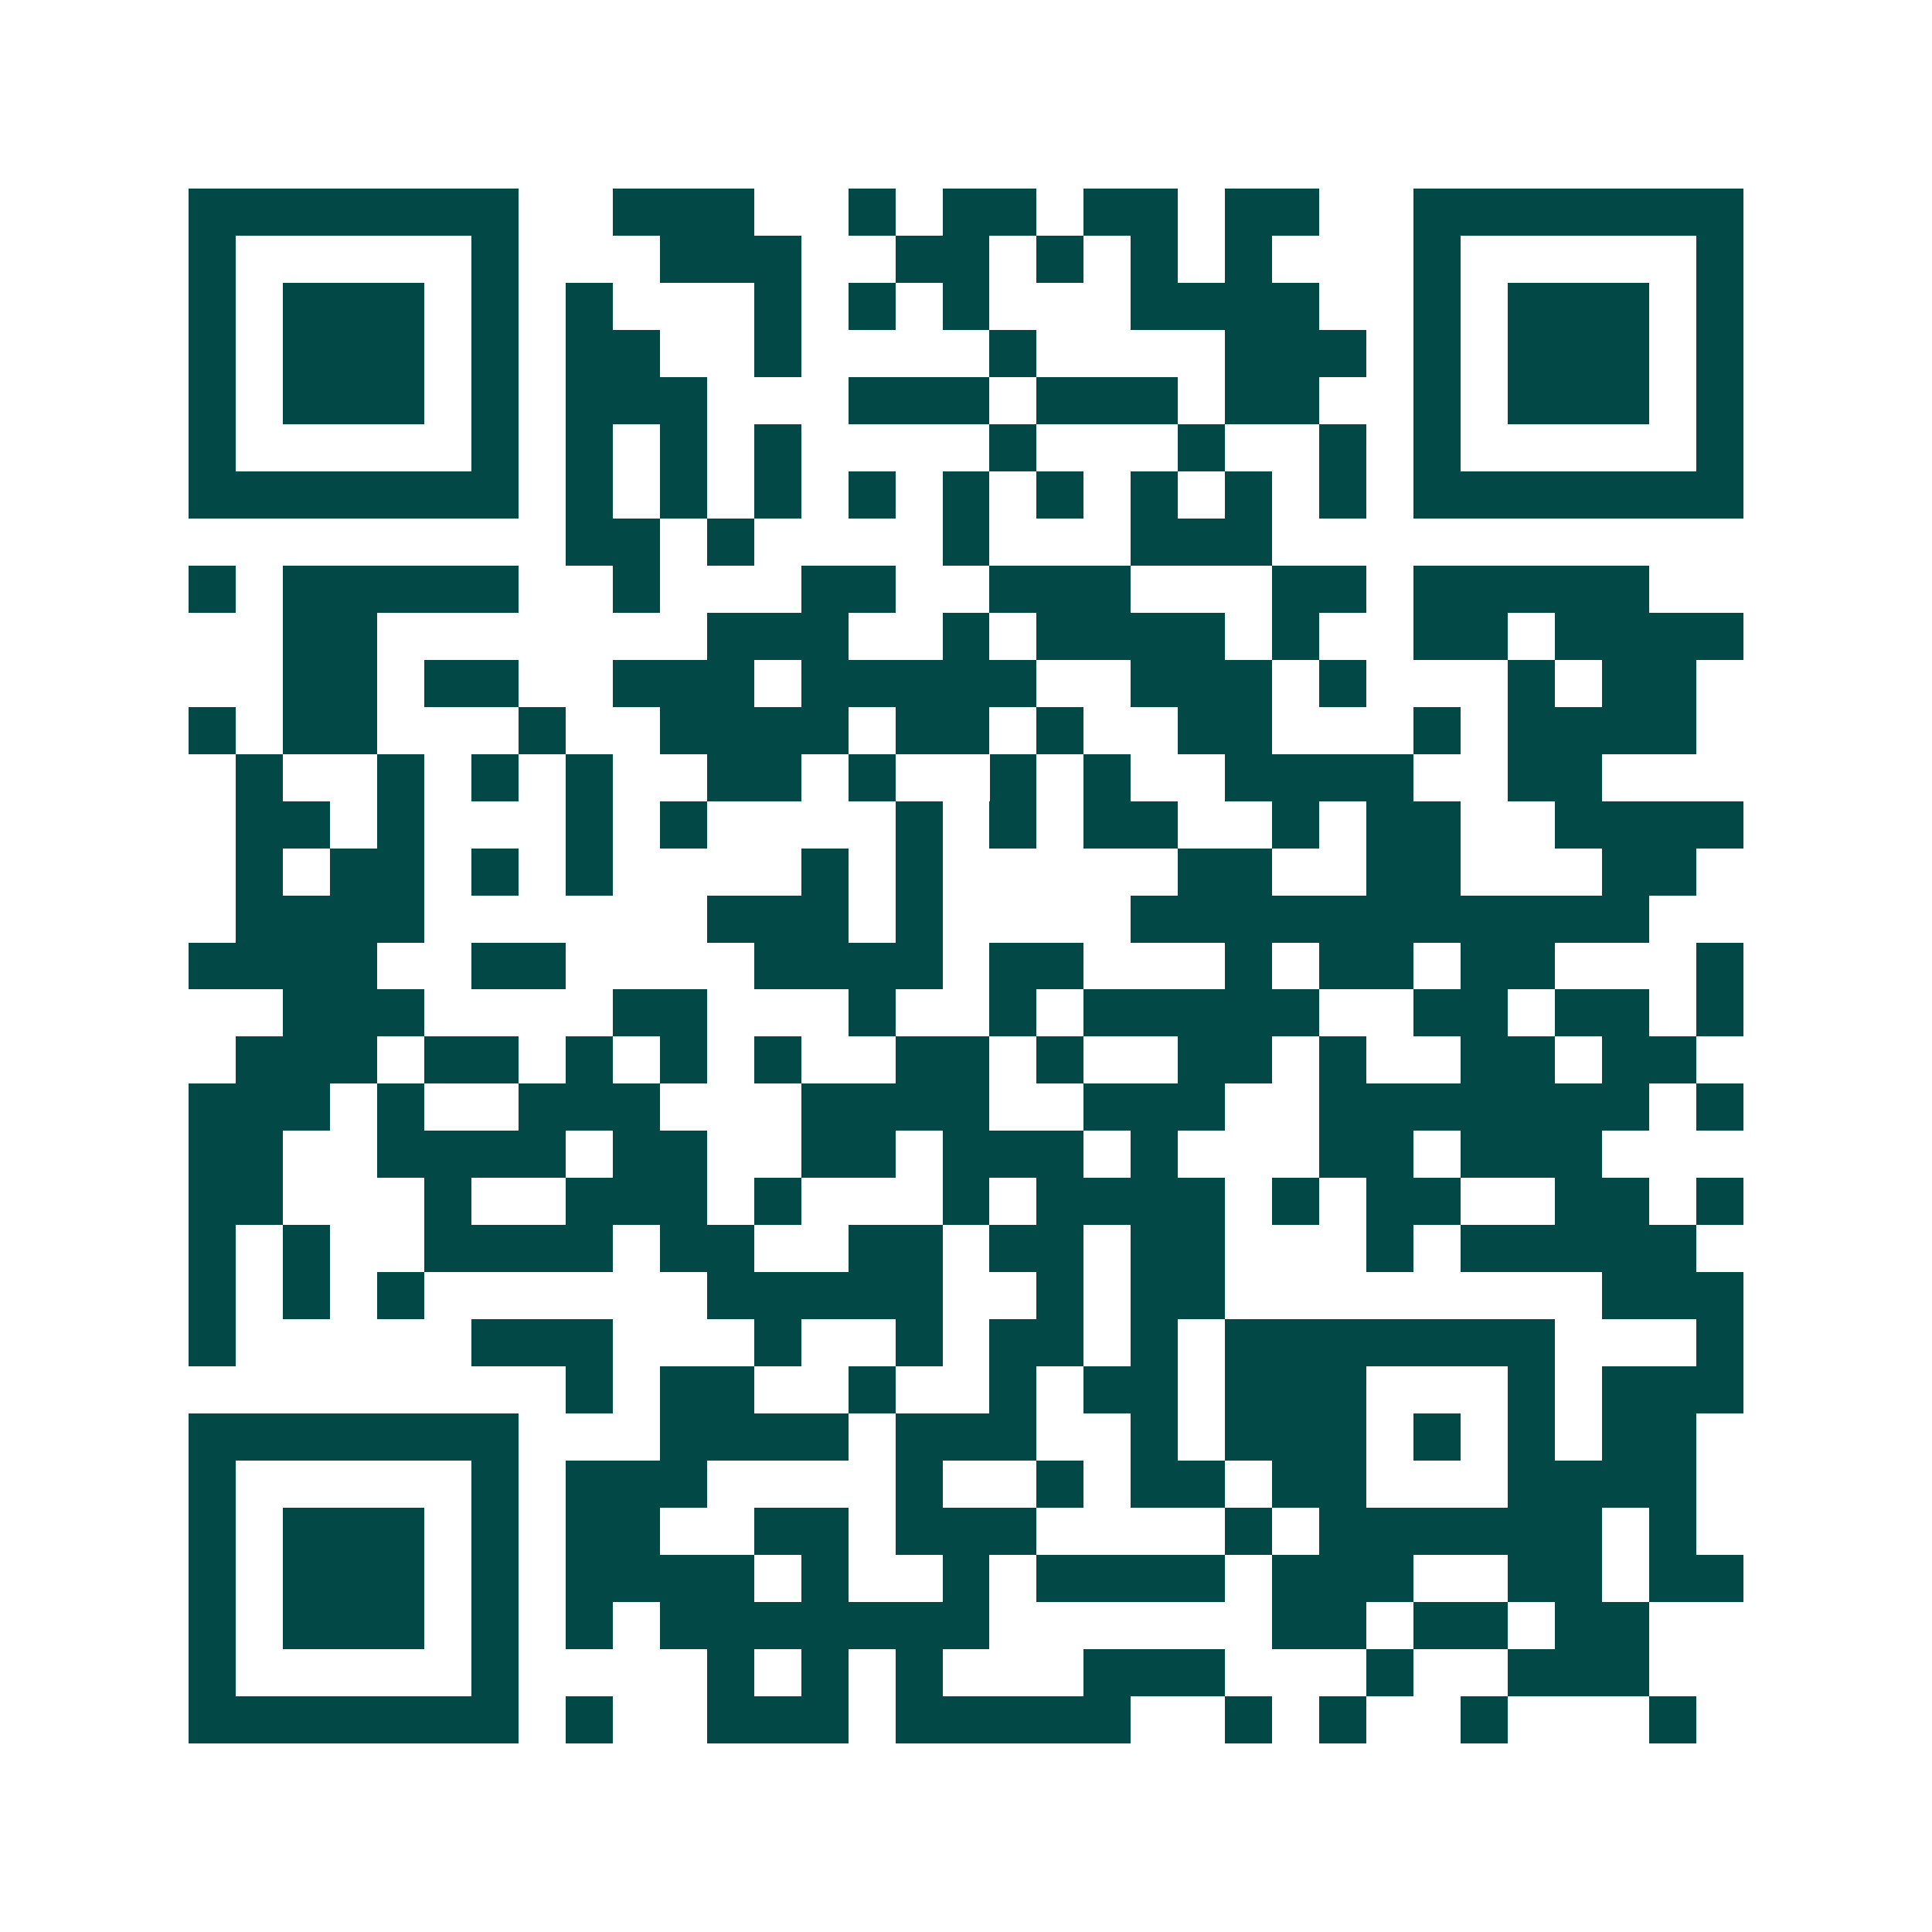 <svg xmlns="http://www.w3.org/2000/svg" width="200" height="200" viewBox="0 0 41 41" shape-rendering="crispEdges"><path fill="#ffffff" d="M0 0h41v41H0z"/><path stroke="#014847" d="M4 4.5h7m2 0h3m2 0h1m1 0h2m1 0h2m1 0h2m2 0h7M4 5.5h1m5 0h1m3 0h3m2 0h2m1 0h1m1 0h1m1 0h1m3 0h1m5 0h1M4 6.5h1m1 0h3m1 0h1m1 0h1m3 0h1m1 0h1m1 0h1m3 0h4m2 0h1m1 0h3m1 0h1M4 7.5h1m1 0h3m1 0h1m1 0h2m2 0h1m4 0h1m4 0h3m1 0h1m1 0h3m1 0h1M4 8.5h1m1 0h3m1 0h1m1 0h3m3 0h3m1 0h3m1 0h2m2 0h1m1 0h3m1 0h1M4 9.5h1m5 0h1m1 0h1m1 0h1m1 0h1m4 0h1m3 0h1m2 0h1m1 0h1m5 0h1M4 10.5h7m1 0h1m1 0h1m1 0h1m1 0h1m1 0h1m1 0h1m1 0h1m1 0h1m1 0h1m1 0h7M12 11.5h2m1 0h1m4 0h1m3 0h3M4 12.5h1m1 0h5m2 0h1m3 0h2m2 0h3m3 0h2m1 0h5M6 13.5h2m7 0h3m2 0h1m1 0h4m1 0h1m2 0h2m1 0h4M6 14.5h2m1 0h2m2 0h3m1 0h5m2 0h3m1 0h1m3 0h1m1 0h2M4 15.5h1m1 0h2m3 0h1m2 0h4m1 0h2m1 0h1m2 0h2m3 0h1m1 0h4M5 16.5h1m2 0h1m1 0h1m1 0h1m2 0h2m1 0h1m2 0h1m1 0h1m2 0h4m2 0h2M5 17.5h2m1 0h1m3 0h1m1 0h1m4 0h1m1 0h1m1 0h2m2 0h1m1 0h2m2 0h4M5 18.5h1m1 0h2m1 0h1m1 0h1m4 0h1m1 0h1m5 0h2m2 0h2m3 0h2M5 19.5h4m6 0h3m1 0h1m4 0h11M4 20.5h4m2 0h2m4 0h4m1 0h2m3 0h1m1 0h2m1 0h2m3 0h1M6 21.5h3m4 0h2m3 0h1m2 0h1m1 0h5m2 0h2m1 0h2m1 0h1M5 22.5h3m1 0h2m1 0h1m1 0h1m1 0h1m2 0h2m1 0h1m2 0h2m1 0h1m2 0h2m1 0h2M4 23.5h3m1 0h1m2 0h3m3 0h4m2 0h3m2 0h7m1 0h1M4 24.5h2m2 0h4m1 0h2m2 0h2m1 0h3m1 0h1m3 0h2m1 0h3M4 25.5h2m3 0h1m2 0h3m1 0h1m3 0h1m1 0h4m1 0h1m1 0h2m2 0h2m1 0h1M4 26.5h1m1 0h1m2 0h4m1 0h2m2 0h2m1 0h2m1 0h2m3 0h1m1 0h5M4 27.5h1m1 0h1m1 0h1m6 0h5m2 0h1m1 0h2m8 0h3M4 28.5h1m5 0h3m3 0h1m2 0h1m1 0h2m1 0h1m1 0h7m3 0h1M12 29.5h1m1 0h2m2 0h1m2 0h1m1 0h2m1 0h3m3 0h1m1 0h3M4 30.5h7m3 0h4m1 0h3m2 0h1m1 0h3m1 0h1m1 0h1m1 0h2M4 31.5h1m5 0h1m1 0h3m4 0h1m2 0h1m1 0h2m1 0h2m3 0h4M4 32.5h1m1 0h3m1 0h1m1 0h2m2 0h2m1 0h3m4 0h1m1 0h6m1 0h1M4 33.5h1m1 0h3m1 0h1m1 0h4m1 0h1m2 0h1m1 0h4m1 0h3m2 0h2m1 0h2M4 34.5h1m1 0h3m1 0h1m1 0h1m1 0h7m6 0h2m1 0h2m1 0h2M4 35.5h1m5 0h1m4 0h1m1 0h1m1 0h1m3 0h3m3 0h1m2 0h3M4 36.5h7m1 0h1m2 0h3m1 0h5m2 0h1m1 0h1m2 0h1m3 0h1"/></svg>
